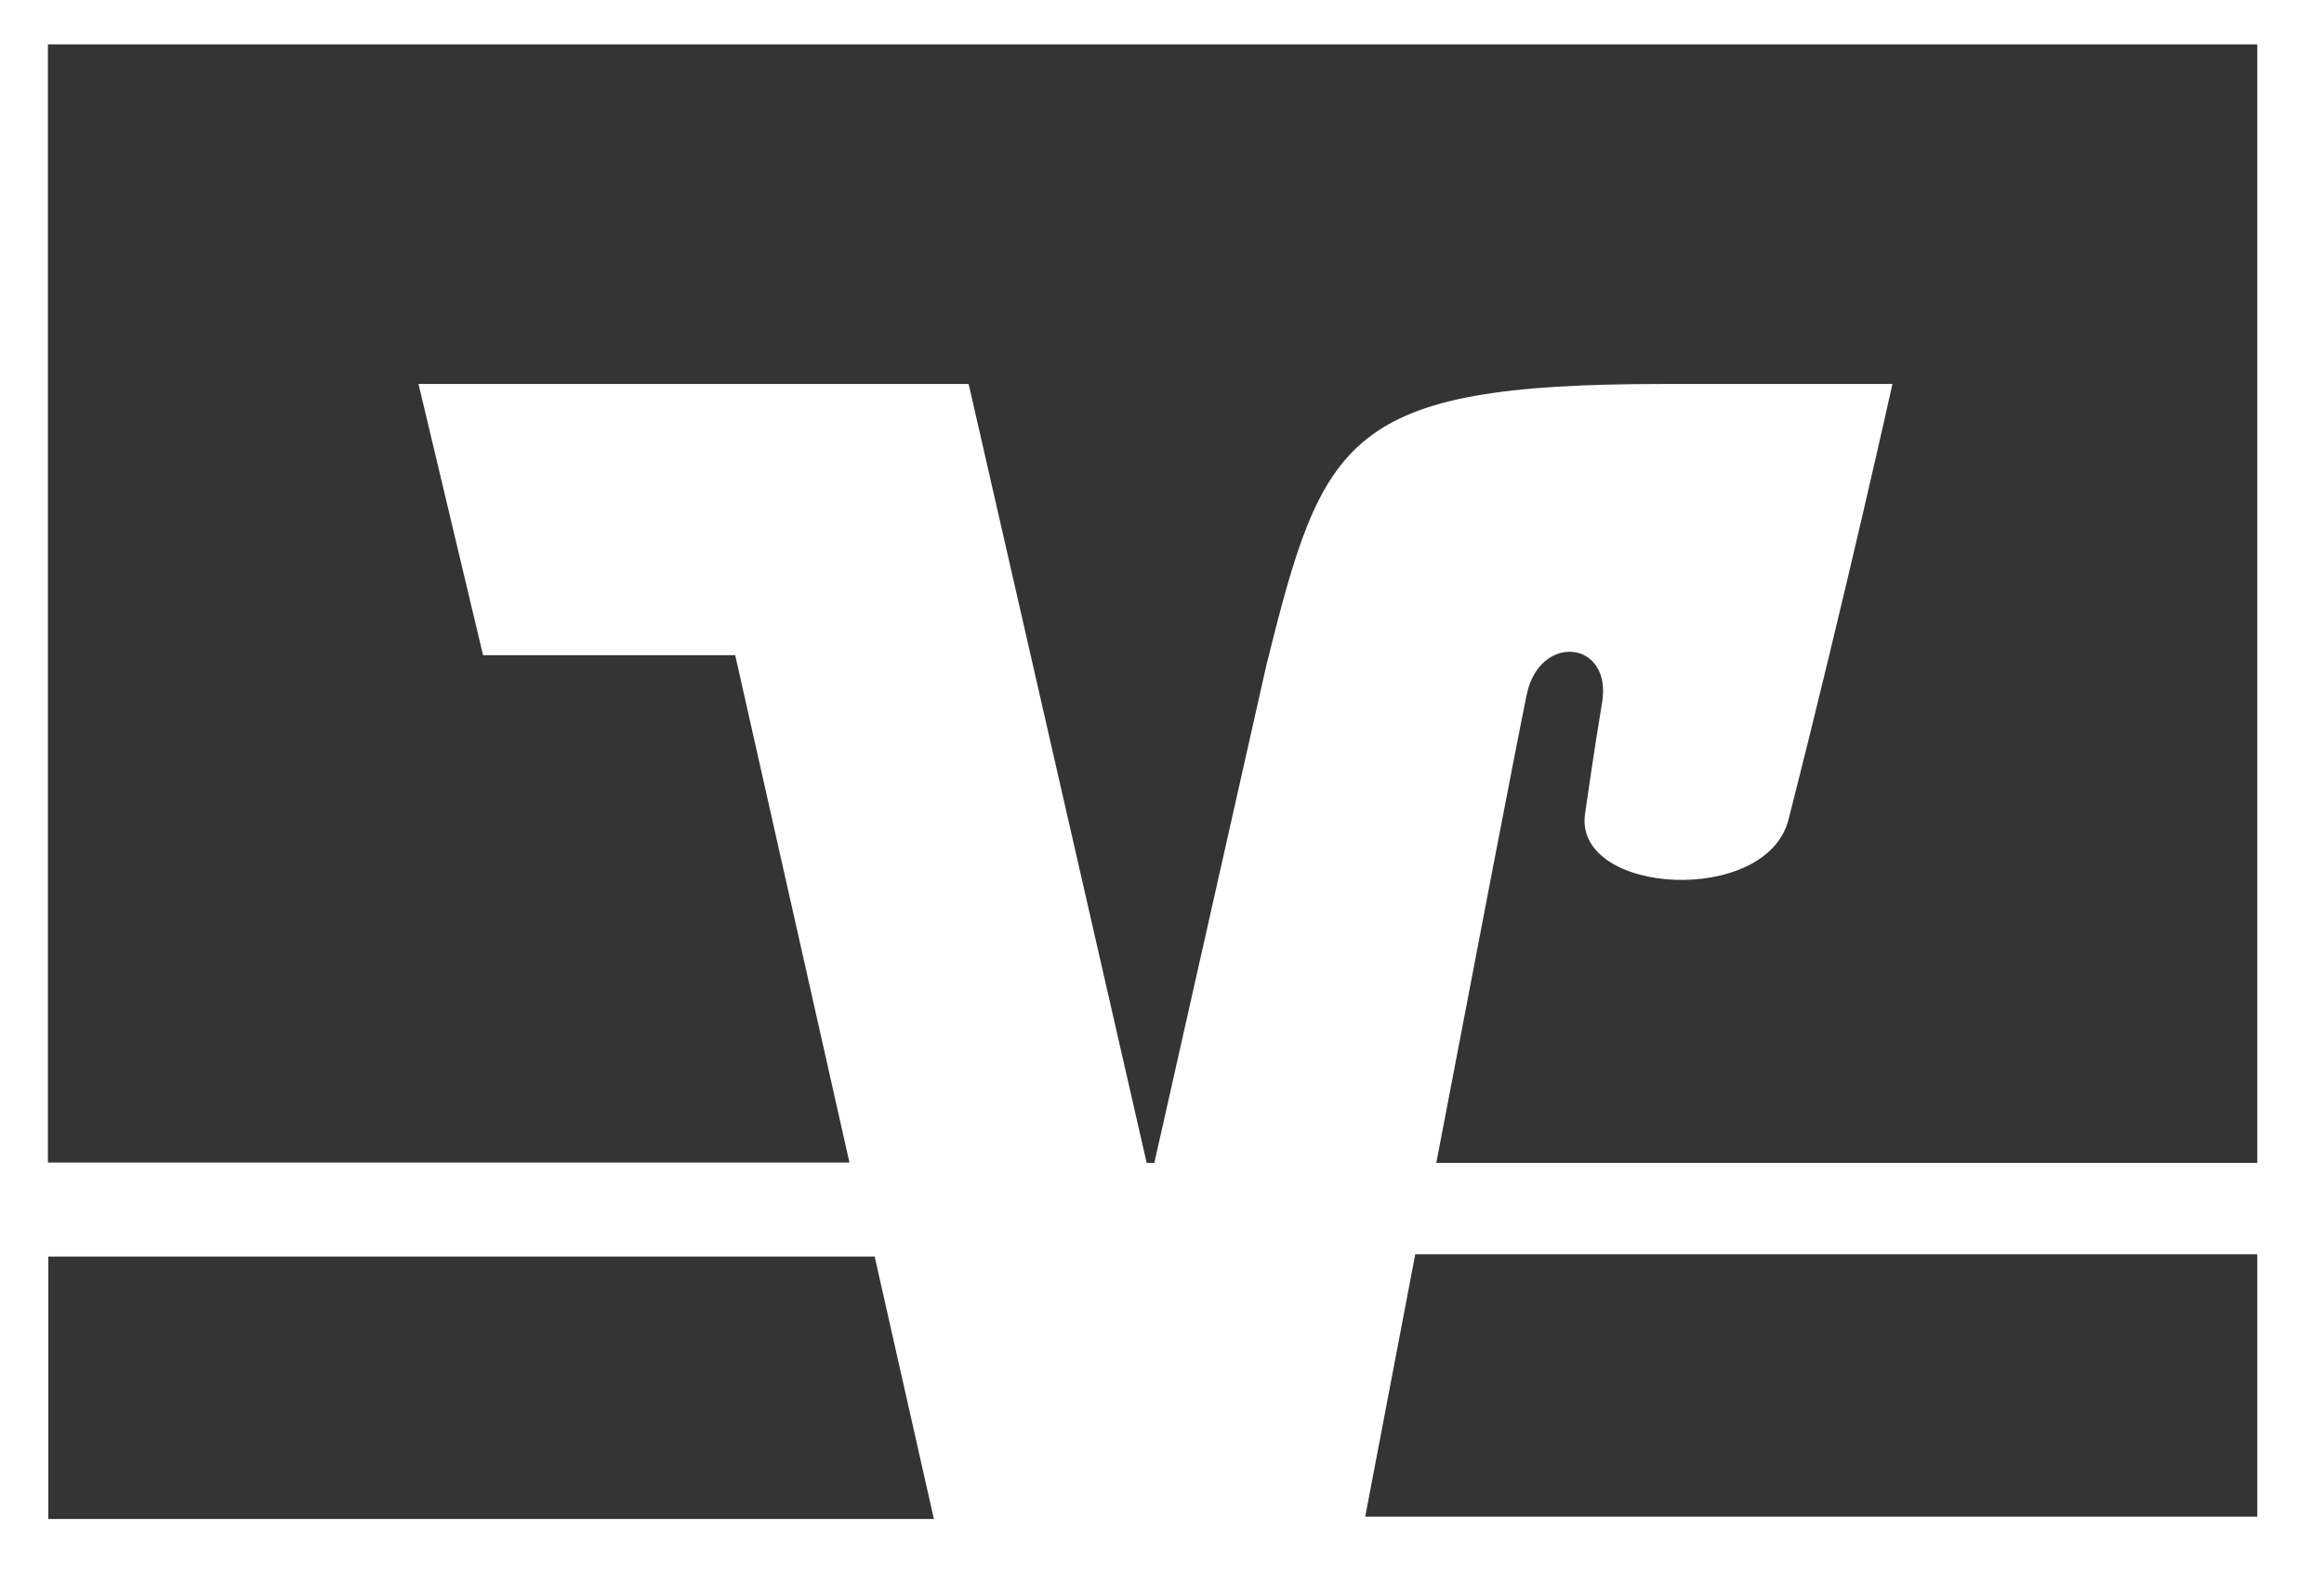 <?xml version="1.0" encoding="utf-8"?>
<!-- Generator: Adobe Illustrator 24.3.0, SVG Export Plug-In . SVG Version: 6.00 Build 0)  -->
<svg version="1.1" id="svg3219" xmlns:svg="http://www.w3.org/2000/svg"
	 xmlns="http://www.w3.org/2000/svg" xmlns:xlink="http://www.w3.org/1999/xlink" x="0px" y="0px" viewBox="0 0 608.3 417.8"
	 style="enable-background:new 0 0 608.3 417.8;" xml:space="preserve">
<style type="text/css">
	.st0{display:none;fill:#FFFFFF;}
	.st1{fill:#343434;}
</style>
<g id="layer1" transform="translate(-45.859,-323.487)">
	<path id="path26" class="st0" d="M45.9,323.5v417.7h608.3V323.5H45.9z"/>
	<path id="path54" class="st1" d="M416.3,651.8c-6,31.5-11.1,58.3-13.1,68.7h233.5v-68.7H416.3z M58.5,652.4v68.7h231.8l-15.5-68.7
		H58.5z"/>
	<path id="path62" class="st1" d="M172.3,495l-16.9-71h144L346,627.9h2l29.4-130.6C392.2,438,397.8,424,481.2,424h60
		c0,0-12.1,54.7-27.2,114c-5.7,22.6-55.8,19.9-53.3-1.2c0.3-2.2,2.6-18.1,4.5-29.4c2.7-16.3-16.3-18.3-19.7-2.2
		c-2.4,11.5-13.4,68.8-23.7,122.7h214.9V335.1H58.4v292.7h209.8L238.3,495L172.3,495L172.3,495z"/>
</g>
</svg>
